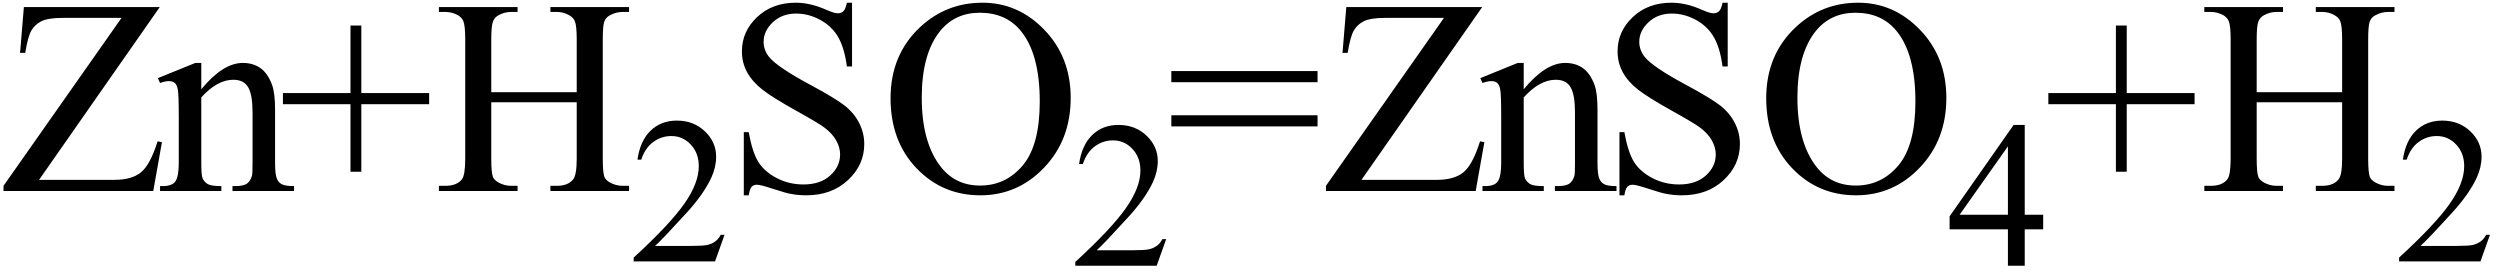 <svg xmlns="http://www.w3.org/2000/svg" xmlns:xlink="http://www.w3.org/1999/xlink" stroke-dasharray="none" shape-rendering="auto" font-family="'Dialog'" width="144" text-rendering="auto" fill-opacity="1" contentScriptType="text/ecmascript" color-interpolation="auto" color-rendering="auto" preserveAspectRatio="xMidYMid meet" font-size="12" fill="black" stroke="black" image-rendering="auto" stroke-miterlimit="10" zoomAndPan="magnify" version="1.0" stroke-linecap="square" stroke-linejoin="miter" contentStyleType="text/css" font-style="normal" height="16" stroke-width="1" stroke-dashoffset="0" font-weight="normal" stroke-opacity="1"><defs id="genericDefs"/><g><g text-rendering="optimizeLegibility" transform="translate(0,11)" color-rendering="optimizeQuality" color-interpolation="linearRGB" image-rendering="optimizeQuality"><path d="M9.203 -10.594 L2.25 -0.641 L6.594 -0.641 Q7.594 -0.641 8.125 -1.078 Q8.656 -1.516 9.078 -2.859 L9.328 -2.812 L8.828 0 L0.203 0 L0.203 -0.297 L7 -9.969 L3.609 -9.969 Q2.766 -9.969 2.391 -9.781 Q2.016 -9.594 1.812 -9.25 Q1.609 -8.906 1.453 -7.953 L1.156 -7.953 L1.375 -10.594 L9.203 -10.594 ZM11.594 -5.859 Q12.844 -7.375 13.984 -7.375 Q14.578 -7.375 15 -7.078 Q15.422 -6.781 15.672 -6.109 Q15.844 -5.641 15.844 -4.672 L15.844 -1.625 Q15.844 -0.938 15.953 -0.703 Q16.031 -0.5 16.227 -0.391 Q16.422 -0.281 16.938 -0.281 L16.938 0 L13.391 0 L13.391 -0.281 L13.547 -0.281 Q14.047 -0.281 14.242 -0.438 Q14.438 -0.594 14.516 -0.891 Q14.547 -1 14.547 -1.625 L14.547 -4.547 Q14.547 -5.531 14.297 -5.969 Q14.047 -6.406 13.438 -6.406 Q12.516 -6.406 11.594 -5.391 L11.594 -1.625 Q11.594 -0.891 11.672 -0.719 Q11.781 -0.5 11.977 -0.391 Q12.172 -0.281 12.75 -0.281 L12.75 0 L9.219 0 L9.219 -0.281 L9.375 -0.281 Q9.922 -0.281 10.109 -0.562 Q10.297 -0.844 10.297 -1.625 L10.297 -4.281 Q10.297 -5.562 10.242 -5.844 Q10.188 -6.125 10.062 -6.227 Q9.938 -6.328 9.734 -6.328 Q9.516 -6.328 9.219 -6.219 L9.094 -6.5 L11.25 -7.375 L11.594 -7.375 L11.594 -5.859 ZM20.188 -1.109 L20.188 -5 L16.297 -5 L16.297 -5.641 L20.188 -5.641 L20.188 -9.531 L20.812 -9.531 L20.812 -5.641 L24.719 -5.641 L24.719 -5 L20.812 -5 L20.812 -1.109 L20.188 -1.109 ZM28.297 -5.688 L33.219 -5.688 L33.219 -8.719 Q33.219 -9.531 33.109 -9.781 Q33.031 -9.984 32.781 -10.125 Q32.453 -10.312 32.078 -10.312 L31.703 -10.312 L31.703 -10.594 L36.234 -10.594 L36.234 -10.312 L35.859 -10.312 Q35.484 -10.312 35.141 -10.125 Q34.891 -10 34.805 -9.75 Q34.719 -9.5 34.719 -8.719 L34.719 -1.875 Q34.719 -1.078 34.812 -0.812 Q34.891 -0.625 35.141 -0.484 Q35.484 -0.297 35.859 -0.297 L36.234 -0.297 L36.234 0 L31.703 0 L31.703 -0.297 L32.078 -0.297 Q32.719 -0.297 33.016 -0.672 Q33.219 -0.922 33.219 -1.875 L33.219 -5.109 L28.297 -5.109 L28.297 -1.875 Q28.297 -1.078 28.391 -0.812 Q28.469 -0.625 28.719 -0.484 Q29.062 -0.297 29.438 -0.297 L29.812 -0.297 L29.812 0 L25.281 0 L25.281 -0.297 L25.656 -0.297 Q26.312 -0.297 26.609 -0.672 Q26.797 -0.922 26.797 -1.875 L26.797 -8.719 Q26.797 -9.531 26.688 -9.781 Q26.609 -9.984 26.375 -10.125 Q26.031 -10.312 25.656 -10.312 L25.281 -10.312 L25.281 -10.594 L29.812 -10.594 L29.812 -10.312 L29.438 -10.312 Q29.062 -10.312 28.719 -10.125 Q28.484 -10 28.391 -9.75 Q28.297 -9.5 28.297 -8.719 L28.297 -5.688 Z" stroke="none"/></g><g text-rendering="optimizeLegibility" transform="translate(36.234,15.055)" color-rendering="optimizeQuality" color-interpolation="linearRGB" image-rendering="optimizeQuality"><path d="M5.5 -1.531 L4.953 0 L0.266 0 L0.266 -0.219 Q2.328 -2.109 3.172 -3.305 Q4.016 -4.5 4.016 -5.484 Q4.016 -6.234 3.555 -6.727 Q3.094 -7.219 2.438 -7.219 Q1.859 -7.219 1.391 -6.875 Q0.922 -6.531 0.703 -5.859 L0.484 -5.859 Q0.641 -6.953 1.242 -7.531 Q1.844 -8.109 2.75 -8.109 Q3.719 -8.109 4.367 -7.492 Q5.016 -6.875 5.016 -6.031 Q5.016 -5.422 4.734 -4.812 Q4.297 -3.875 3.328 -2.812 Q1.875 -1.219 1.5 -0.891 L3.578 -0.891 Q4.219 -0.891 4.469 -0.938 Q4.719 -0.984 4.93 -1.125 Q5.141 -1.266 5.281 -1.531 L5.5 -1.531 Z" stroke="none"/></g><g text-rendering="optimizeLegibility" transform="translate(41.734,11)" color-rendering="optimizeQuality" color-interpolation="linearRGB" image-rendering="optimizeQuality"><path d="M7.344 -10.844 L7.344 -7.172 L7.047 -7.172 Q6.906 -8.234 6.547 -8.859 Q6.188 -9.484 5.516 -9.852 Q4.844 -10.219 4.125 -10.219 Q3.312 -10.219 2.781 -9.719 Q2.25 -9.219 2.25 -8.594 Q2.25 -8.109 2.578 -7.703 Q3.062 -7.125 4.891 -6.141 Q6.375 -5.344 6.914 -4.922 Q7.453 -4.5 7.75 -3.922 Q8.047 -3.344 8.047 -2.703 Q8.047 -1.5 7.109 -0.625 Q6.172 0.25 4.703 0.25 Q4.25 0.25 3.844 0.172 Q3.594 0.141 2.836 -0.109 Q2.078 -0.359 1.875 -0.359 Q1.672 -0.359 1.562 -0.242 Q1.453 -0.125 1.391 0.25 L1.109 0.25 L1.109 -3.391 L1.391 -3.391 Q1.594 -2.25 1.938 -1.688 Q2.281 -1.125 2.992 -0.75 Q3.703 -0.375 4.547 -0.375 Q5.516 -0.375 6.086 -0.891 Q6.656 -1.406 6.656 -2.109 Q6.656 -2.5 6.438 -2.898 Q6.219 -3.297 5.766 -3.641 Q5.469 -3.875 4.109 -4.633 Q2.75 -5.391 2.172 -5.844 Q1.594 -6.297 1.297 -6.844 Q1 -7.391 1 -8.047 Q1 -9.188 1.875 -10.016 Q2.75 -10.844 4.109 -10.844 Q4.953 -10.844 5.891 -10.422 Q6.328 -10.234 6.516 -10.234 Q6.719 -10.234 6.844 -10.352 Q6.969 -10.469 7.047 -10.844 L7.344 -10.844 ZM14.859 -10.844 Q16.922 -10.844 18.43 -9.273 Q19.938 -7.703 19.938 -5.359 Q19.938 -2.953 18.414 -1.352 Q16.891 0.25 14.734 0.25 Q12.547 0.25 11.055 -1.312 Q9.562 -2.875 9.562 -5.344 Q9.562 -7.859 11.281 -9.453 Q12.781 -10.844 14.859 -10.844 ZM14.703 -10.266 Q13.281 -10.266 12.422 -9.219 Q11.359 -7.906 11.359 -5.375 Q11.359 -2.781 12.469 -1.375 Q13.312 -0.312 14.719 -0.312 Q16.203 -0.312 17.18 -1.477 Q18.156 -2.641 18.156 -5.156 Q18.156 -7.875 17.078 -9.203 Q16.219 -10.266 14.703 -10.266 Z" stroke="none"/></g><g text-rendering="optimizeLegibility" transform="translate(61.672,15.305)" color-rendering="optimizeQuality" color-interpolation="linearRGB" image-rendering="optimizeQuality"><path d="M5.5 -1.531 L4.953 0 L0.266 0 L0.266 -0.219 Q2.328 -2.109 3.172 -3.305 Q4.016 -4.5 4.016 -5.484 Q4.016 -6.234 3.555 -6.727 Q3.094 -7.219 2.438 -7.219 Q1.859 -7.219 1.391 -6.875 Q0.922 -6.531 0.703 -5.859 L0.484 -5.859 Q0.641 -6.953 1.242 -7.531 Q1.844 -8.109 2.75 -8.109 Q3.719 -8.109 4.367 -7.492 Q5.016 -6.875 5.016 -6.031 Q5.016 -5.422 4.734 -4.812 Q4.297 -3.875 3.328 -2.812 Q1.875 -1.219 1.5 -0.891 L3.578 -0.891 Q4.219 -0.891 4.469 -0.938 Q4.719 -0.984 4.93 -1.125 Q5.141 -1.266 5.281 -1.531 L5.5 -1.531 Z" stroke="none"/></g><g text-rendering="optimizeLegibility" transform="translate(67.172,11)" color-rendering="optimizeQuality" color-interpolation="linearRGB" image-rendering="optimizeQuality"><path d="M0.297 -6.906 L8.719 -6.906 L8.719 -6.266 L0.297 -6.266 L0.297 -6.906 ZM0.297 -4.359 L8.719 -4.359 L8.719 -3.719 L0.297 -3.719 L0.297 -4.359 ZM18.203 -10.594 L11.25 -0.641 L15.594 -0.641 Q16.594 -0.641 17.125 -1.078 Q17.656 -1.516 18.078 -2.859 L18.328 -2.812 L17.828 0 L9.203 0 L9.203 -0.297 L16 -9.969 L12.609 -9.969 Q11.766 -9.969 11.391 -9.781 Q11.016 -9.594 10.812 -9.25 Q10.609 -8.906 10.453 -7.953 L10.156 -7.953 L10.375 -10.594 L18.203 -10.594 ZM20.594 -5.859 Q21.844 -7.375 22.984 -7.375 Q23.578 -7.375 24 -7.078 Q24.422 -6.781 24.672 -6.109 Q24.844 -5.641 24.844 -4.672 L24.844 -1.625 Q24.844 -0.938 24.953 -0.703 Q25.031 -0.5 25.227 -0.391 Q25.422 -0.281 25.938 -0.281 L25.938 0 L22.391 0 L22.391 -0.281 L22.547 -0.281 Q23.047 -0.281 23.242 -0.438 Q23.438 -0.594 23.516 -0.891 Q23.547 -1 23.547 -1.625 L23.547 -4.547 Q23.547 -5.531 23.297 -5.969 Q23.047 -6.406 22.438 -6.406 Q21.516 -6.406 20.594 -5.391 L20.594 -1.625 Q20.594 -0.891 20.672 -0.719 Q20.781 -0.5 20.977 -0.391 Q21.172 -0.281 21.75 -0.281 L21.75 0 L18.219 0 L18.219 -0.281 L18.375 -0.281 Q18.922 -0.281 19.109 -0.562 Q19.297 -0.844 19.297 -1.625 L19.297 -4.281 Q19.297 -5.562 19.242 -5.844 Q19.188 -6.125 19.062 -6.227 Q18.938 -6.328 18.734 -6.328 Q18.516 -6.328 18.219 -6.219 L18.094 -6.5 L20.25 -7.375 L20.594 -7.375 L20.594 -5.859 ZM32.344 -10.844 L32.344 -7.172 L32.047 -7.172 Q31.906 -8.234 31.547 -8.859 Q31.188 -9.484 30.516 -9.852 Q29.844 -10.219 29.125 -10.219 Q28.312 -10.219 27.781 -9.719 Q27.25 -9.219 27.25 -8.594 Q27.25 -8.109 27.578 -7.703 Q28.062 -7.125 29.891 -6.141 Q31.375 -5.344 31.914 -4.922 Q32.453 -4.5 32.75 -3.922 Q33.047 -3.344 33.047 -2.703 Q33.047 -1.5 32.109 -0.625 Q31.172 0.25 29.703 0.25 Q29.25 0.25 28.844 0.172 Q28.594 0.141 27.836 -0.109 Q27.078 -0.359 26.875 -0.359 Q26.672 -0.359 26.562 -0.242 Q26.453 -0.125 26.391 0.25 L26.109 0.25 L26.109 -3.391 L26.391 -3.391 Q26.594 -2.25 26.938 -1.688 Q27.281 -1.125 27.992 -0.75 Q28.703 -0.375 29.547 -0.375 Q30.516 -0.375 31.086 -0.891 Q31.656 -1.406 31.656 -2.109 Q31.656 -2.5 31.438 -2.898 Q31.219 -3.297 30.766 -3.641 Q30.469 -3.875 29.109 -4.633 Q27.75 -5.391 27.172 -5.844 Q26.594 -6.297 26.297 -6.844 Q26 -7.391 26 -8.047 Q26 -9.188 26.875 -10.016 Q27.75 -10.844 29.109 -10.844 Q29.953 -10.844 30.891 -10.422 Q31.328 -10.234 31.516 -10.234 Q31.719 -10.234 31.844 -10.352 Q31.969 -10.469 32.047 -10.844 L32.344 -10.844 ZM39.859 -10.844 Q41.922 -10.844 43.43 -9.273 Q44.938 -7.703 44.938 -5.359 Q44.938 -2.953 43.414 -1.352 Q41.891 0.25 39.734 0.25 Q37.547 0.25 36.055 -1.312 Q34.562 -2.875 34.562 -5.344 Q34.562 -7.859 36.281 -9.453 Q37.781 -10.844 39.859 -10.844 ZM39.703 -10.266 Q38.281 -10.266 37.422 -9.219 Q36.359 -7.906 36.359 -5.375 Q36.359 -2.781 37.469 -1.375 Q38.312 -0.312 39.719 -0.312 Q41.203 -0.312 42.18 -1.477 Q43.156 -2.641 43.156 -5.156 Q43.156 -7.875 42.078 -9.203 Q41.219 -10.266 39.703 -10.266 Z" stroke="none"/></g><g text-rendering="optimizeLegibility" transform="translate(112.109,15.305)" color-rendering="optimizeQuality" color-interpolation="linearRGB" image-rendering="optimizeQuality"><path d="M5.578 -2.938 L5.578 -2.094 L4.516 -2.094 L4.516 0 L3.547 0 L3.547 -2.094 L0.188 -2.094 L0.188 -2.844 L3.875 -8.109 L4.516 -8.109 L4.516 -2.938 L5.578 -2.938 ZM3.547 -2.938 L3.547 -6.875 L0.766 -2.938 L3.547 -2.938 Z" stroke="none"/></g><g text-rendering="optimizeLegibility" transform="translate(117.688,11)" color-rendering="optimizeQuality" color-interpolation="linearRGB" image-rendering="optimizeQuality"><path d="M4.188 -1.109 L4.188 -5 L0.297 -5 L0.297 -5.641 L4.188 -5.641 L4.188 -9.531 L4.812 -9.531 L4.812 -5.641 L8.719 -5.641 L8.719 -5 L4.812 -5 L4.812 -1.109 L4.188 -1.109 ZM12.297 -5.688 L17.219 -5.688 L17.219 -8.719 Q17.219 -9.531 17.109 -9.781 Q17.031 -9.984 16.781 -10.125 Q16.453 -10.312 16.078 -10.312 L15.703 -10.312 L15.703 -10.594 L20.234 -10.594 L20.234 -10.312 L19.859 -10.312 Q19.484 -10.312 19.141 -10.125 Q18.891 -10 18.805 -9.75 Q18.719 -9.5 18.719 -8.719 L18.719 -1.875 Q18.719 -1.078 18.812 -0.812 Q18.891 -0.625 19.141 -0.484 Q19.484 -0.297 19.859 -0.297 L20.234 -0.297 L20.234 0 L15.703 0 L15.703 -0.297 L16.078 -0.297 Q16.719 -0.297 17.016 -0.672 Q17.219 -0.922 17.219 -1.875 L17.219 -5.109 L12.297 -5.109 L12.297 -1.875 Q12.297 -1.078 12.391 -0.812 Q12.469 -0.625 12.719 -0.484 Q13.062 -0.297 13.438 -0.297 L13.812 -0.297 L13.812 0 L9.281 0 L9.281 -0.297 L9.656 -0.297 Q10.312 -0.297 10.609 -0.672 Q10.797 -0.922 10.797 -1.875 L10.797 -8.719 Q10.797 -9.531 10.688 -9.781 Q10.609 -9.984 10.375 -10.125 Q10.031 -10.312 9.656 -10.312 L9.281 -10.312 L9.281 -10.594 L13.812 -10.594 L13.812 -10.312 L13.438 -10.312 Q13.062 -10.312 12.719 -10.125 Q12.484 -10 12.391 -9.75 Q12.297 -9.5 12.297 -8.719 L12.297 -5.688 Z" stroke="none"/></g><g text-rendering="optimizeLegibility" transform="translate(137.922,15.055)" color-rendering="optimizeQuality" color-interpolation="linearRGB" image-rendering="optimizeQuality"><path d="M5.5 -1.531 L4.953 0 L0.266 0 L0.266 -0.219 Q2.328 -2.109 3.172 -3.305 Q4.016 -4.5 4.016 -5.484 Q4.016 -6.234 3.555 -6.727 Q3.094 -7.219 2.438 -7.219 Q1.859 -7.219 1.391 -6.875 Q0.922 -6.531 0.703 -5.859 L0.484 -5.859 Q0.641 -6.953 1.242 -7.531 Q1.844 -8.109 2.75 -8.109 Q3.719 -8.109 4.367 -7.492 Q5.016 -6.875 5.016 -6.031 Q5.016 -5.422 4.734 -4.812 Q4.297 -3.875 3.328 -2.812 Q1.875 -1.219 1.5 -0.891 L3.578 -0.891 Q4.219 -0.891 4.469 -0.938 Q4.719 -0.984 4.93 -1.125 Q5.141 -1.266 5.281 -1.531 L5.5 -1.531 Z" stroke="none"/></g></g></svg>